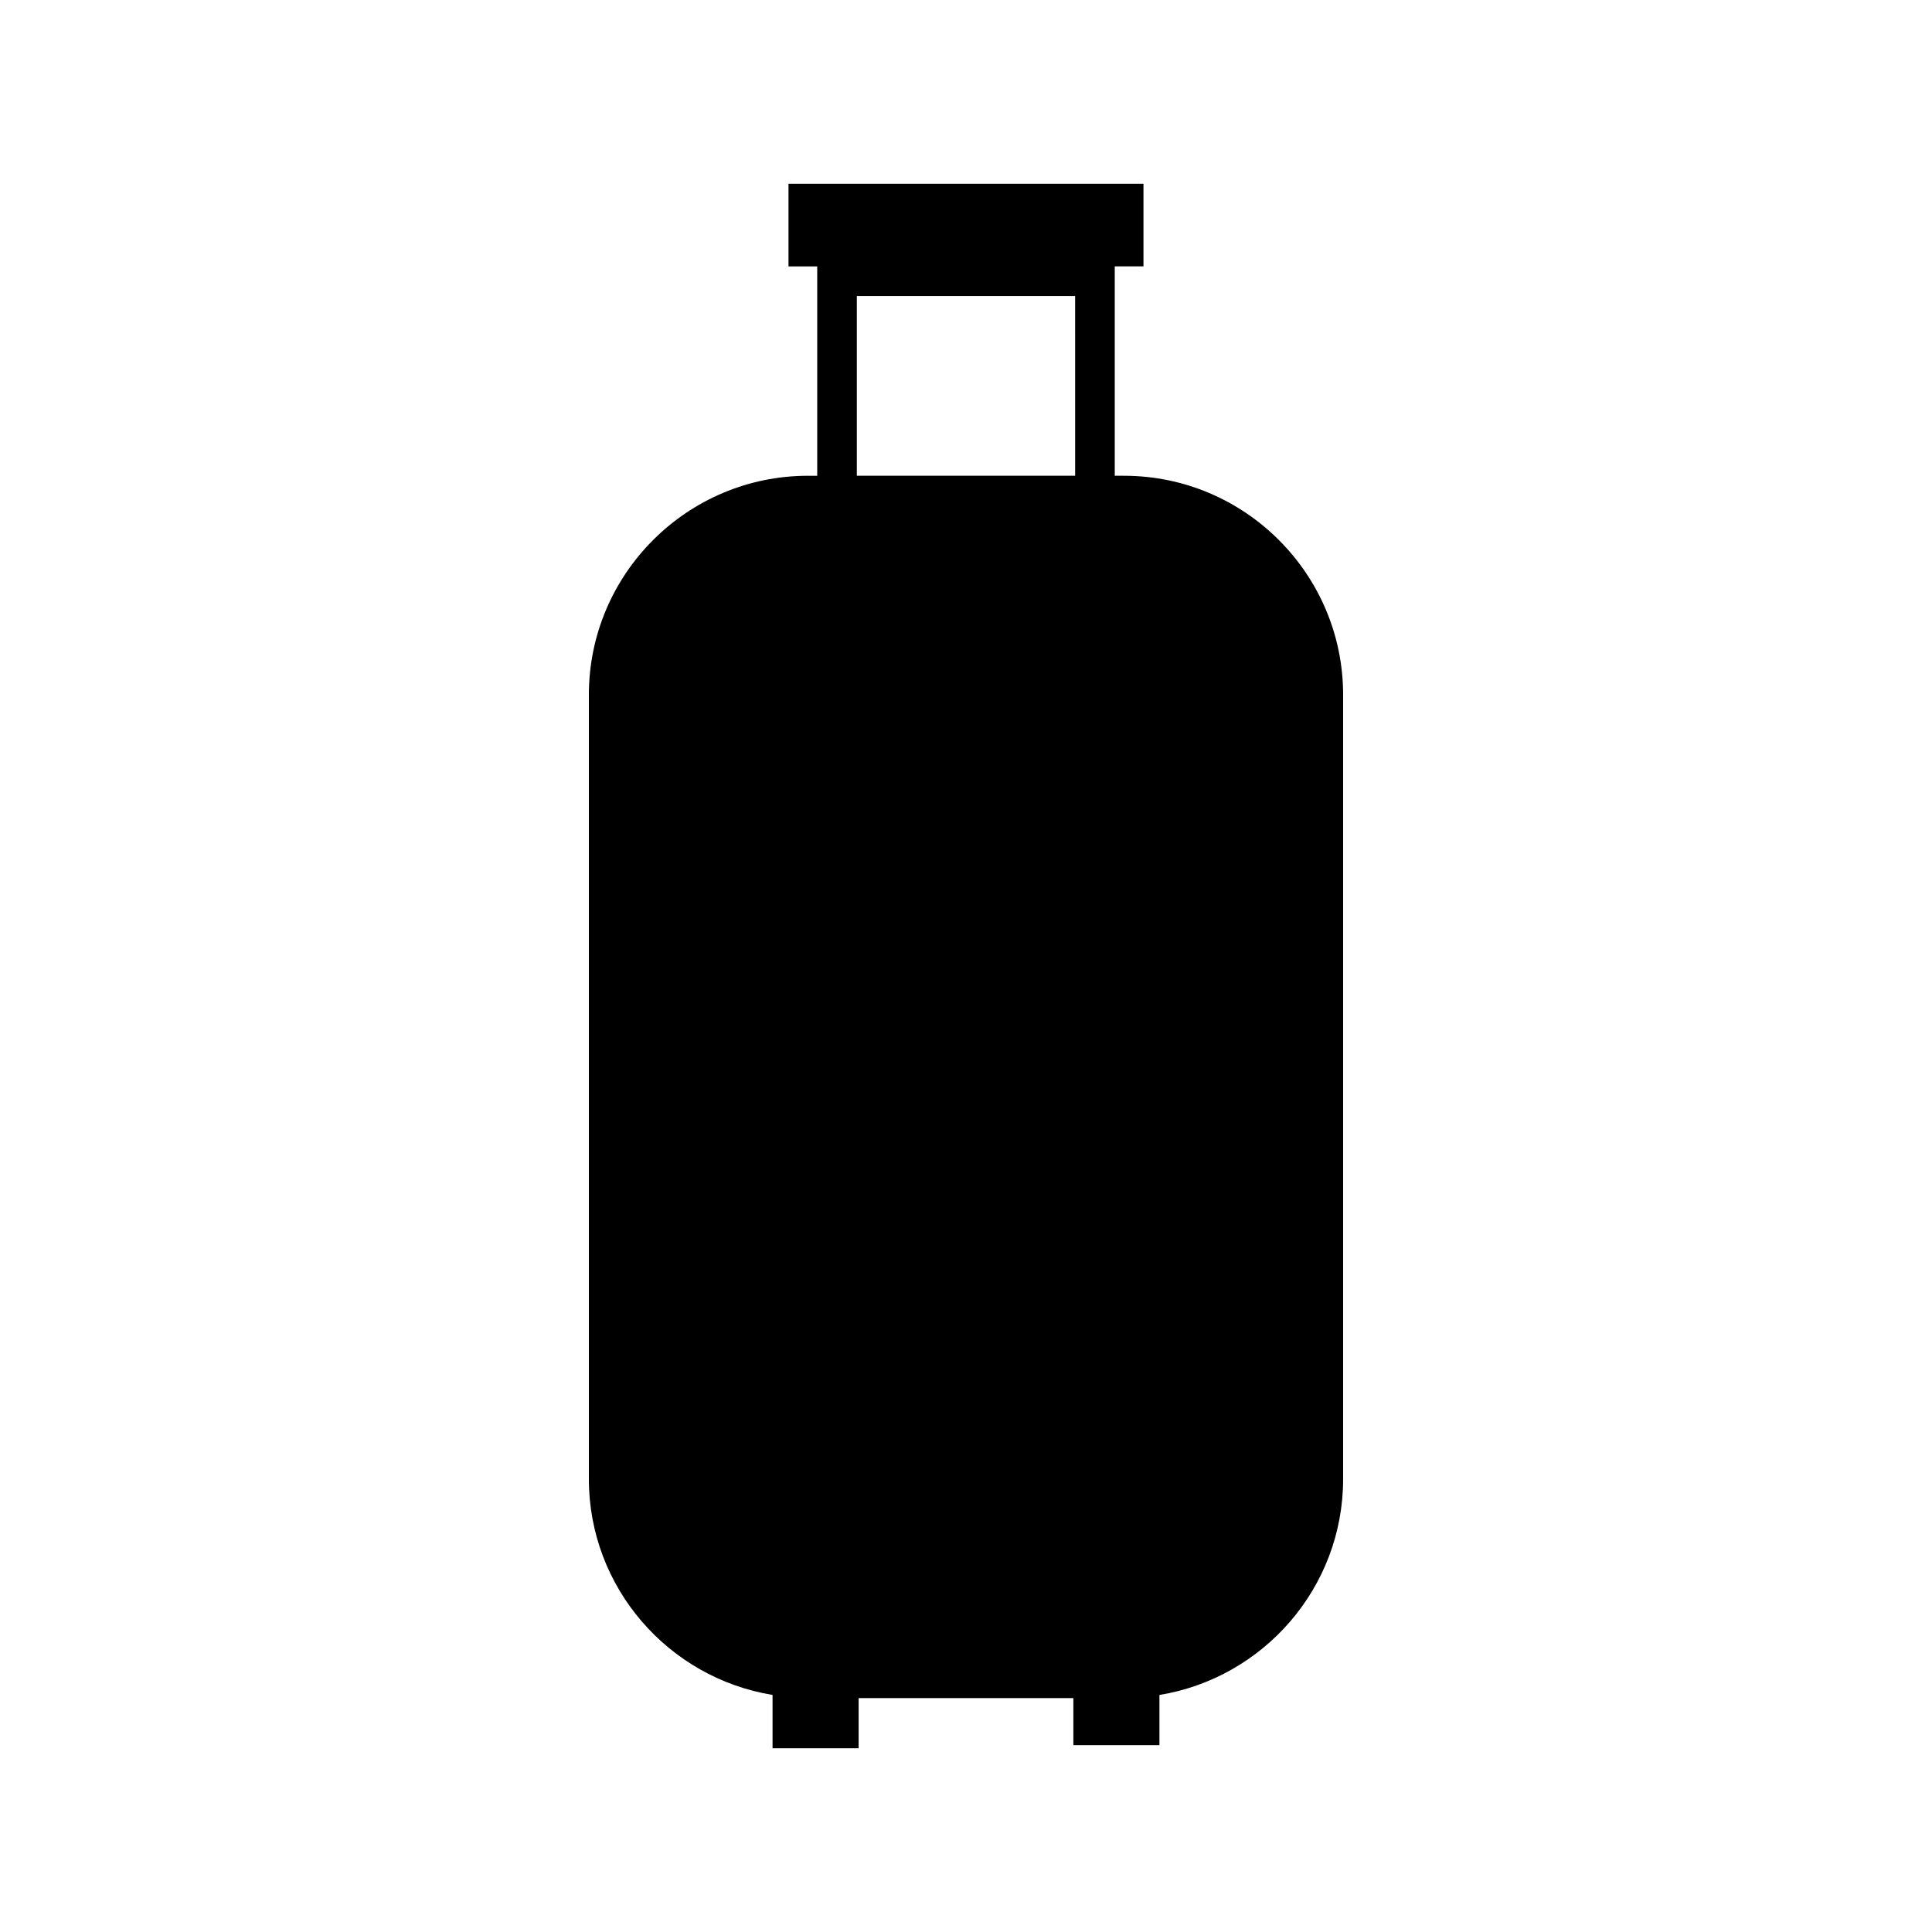<?xml version="1.0" encoding="UTF-8"?>
<!-- Uploaded to: ICON Repo, www.svgrepo.com, Generator: ICON Repo Mixer Tools -->
<svg fill="#000000" width="800px" height="800px" version="1.1" viewBox="144 144 512 512" xmlns="http://www.w3.org/2000/svg">
 <path d="m441.87 270.08h-2.449v-55.488h7.613v-21.887h-94.074v21.891h7.613v55.488h-2.449c-32.023 0-58.07 26.051-58.07 58.062v207.79c0 28.816 21.117 52.73 48.68 57.238v14.129h22.809v-13.293h56.91v12.465h22.809v-13.293c27.562-4.508 48.68-28.422 48.68-57.238v-207.79c0-32.02-26.051-58.07-58.07-58.07zm-12.945 0h-57.855v-47.633h57.848l0.004 47.633z"/>
</svg>
